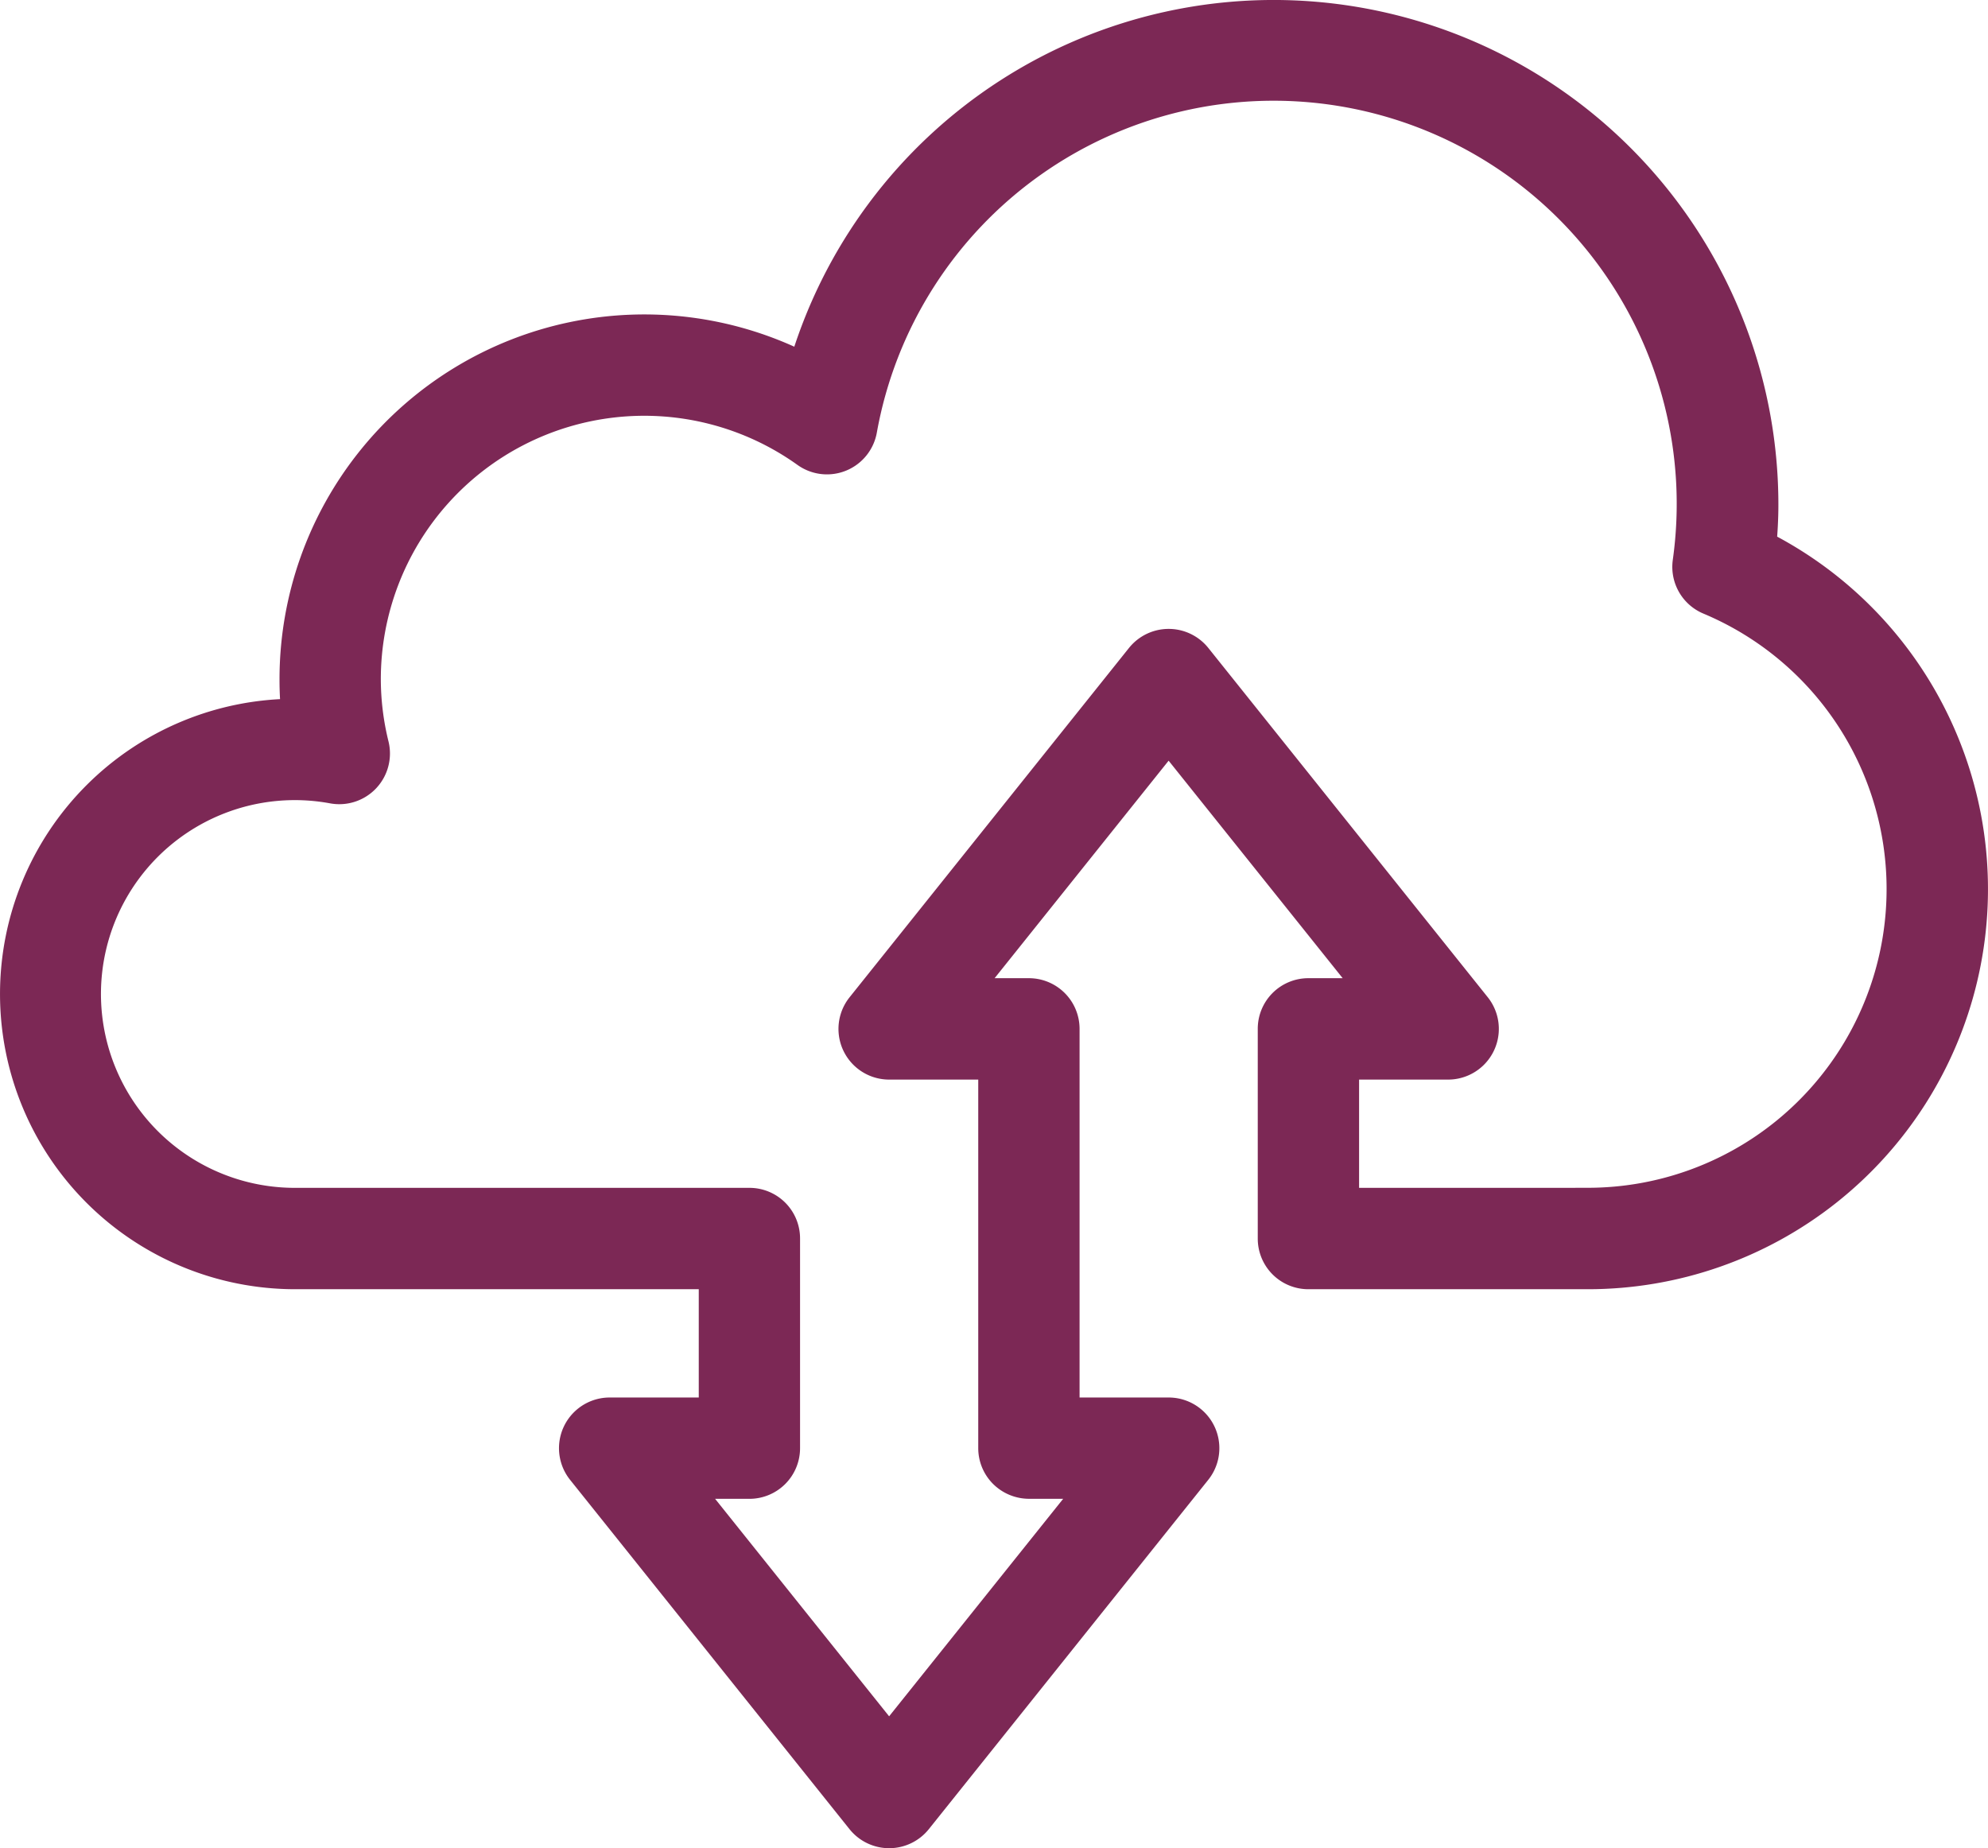 <svg xmlns="http://www.w3.org/2000/svg" width="126.251" height="117.374" viewBox="0 0 126.251 117.374"><path data-name="Path 1286" d="M111.81 34.661c.078-.843.129-1.711.129-2.6a31.053 31.053 0 0 0-60.883-8.638 22.168 22.168 0 0 0-32.305 19.734 20.894 20.894 0 0 0 .115 2.219h-.115a17.75 17.75 0 1 0 0 35.5h26.625v8.877h-6.659a2.219 2.219 0 0 0-1.731 3.605l17.75 22.19a2.226 2.226 0 0 0 3.464 0l17.75-22.19a2.218 2.218 0 0 0-1.731-3.605H67.56V65.344a2.219 2.219 0 0 0-2.216-2.221h-4.26l13.131-16.414L87.35 63.123h-4.258a2.212 2.212 0 0 0-2.216 2.221v13.315a2.212 2.212 0 0 0 2.216 2.217h17.75a24.409 24.409 0 0 0 10.967-46.215zm-10.967 41.777H85.311v-8.875h6.656a2.221 2.221 0 0 0 1.735-3.605L75.95 41.768a2.228 2.228 0 0 0-3.466 0l-17.748 22.19a2.218 2.218 0 0 0 1.733 3.605h6.656v24.4a2.212 2.212 0 0 0 .648 1.571 2.249 2.249 0 0 0 1.571.652H69.6L56.465 110.6 43.334 94.188h4.258a2.216 2.216 0 0 0 2.217-2.223V78.659a2.212 2.212 0 0 0-2.217-2.221H18.75a13.312 13.312 0 1 1 2.405-26.4 2.218 2.218 0 0 0 2.549-2.7 17.578 17.578 0 0 1-.519-4.18 17.73 17.73 0 0 1 28.041-14.446A2.217 2.217 0 0 0 54.7 27.3a26.6 26.6 0 0 1 52.523 8.4 2.217 2.217 0 0 0 1.338 2.345 19.971 19.971 0 0 1-7.717 38.389z" fill="#7c2855" stroke="#7c2855" stroke-width="2"/></svg>